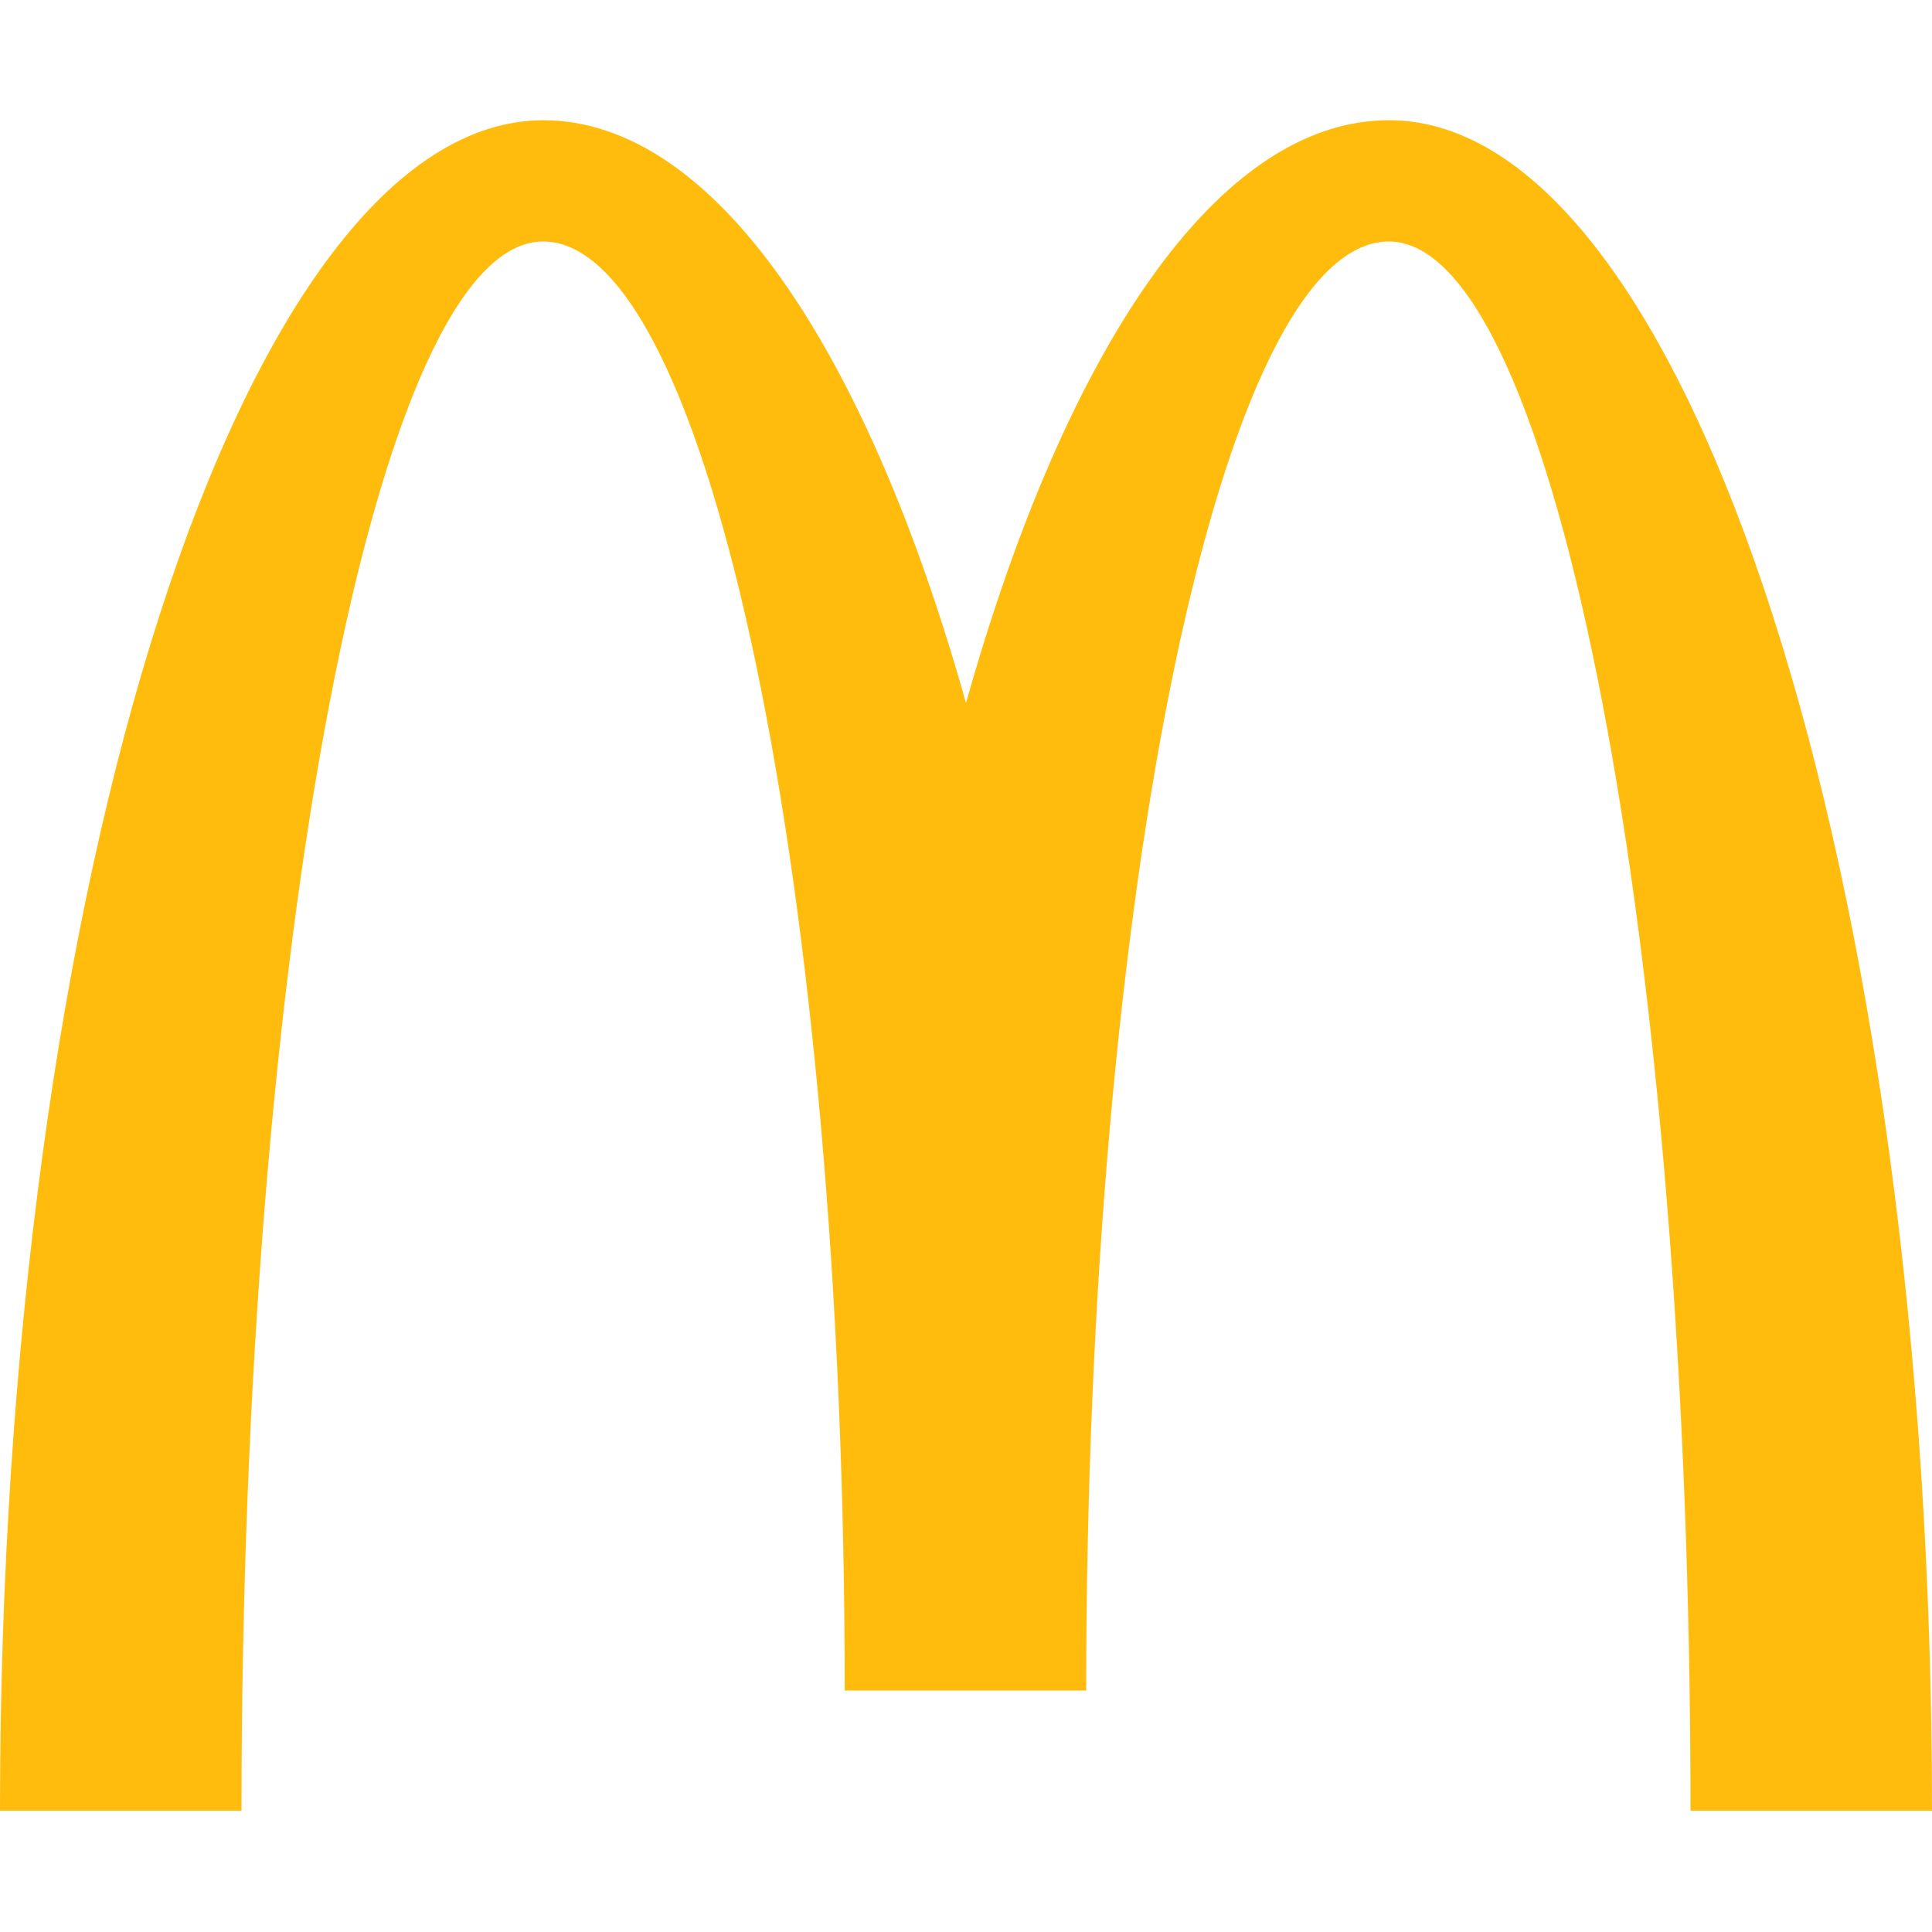 <?xml version="1.0" encoding="utf-8"?>
<!-- Generator: Adobe Illustrator 28.3.0, SVG Export Plug-In . SVG Version: 6.00 Build 0)  -->
<svg version="1.1" id="Layer_1" xmlns="http://www.w3.org/2000/svg" xmlns:xlink="http://www.w3.org/1999/xlink" x="0px" y="0px"
	 viewBox="0 0 180 180" style="enable-background:new 0 0 180 180;" xml:space="preserve">
<style type="text/css">
	.st0{fill:#FFBC0D;}
</style>
<g>
	<g>
		<path class="st0" d="M129.4,22.5c15.5,0,28.1,65.5,28.1,146.2H180c0-87-22.7-157.5-50.6-157.5c-15.9,0-30.1,21.2-39.4,54.3
			c-9.3-33.1-23.5-54.3-39.4-54.3C22.7,11.3,0,81.8,0,168.7h22.5C22.5,88,35.1,22.5,50.6,22.5c15.5,0,28.1,60.4,28.1,135h22.5
			C101.2,82.9,113.8,22.5,129.4,22.5"/>
	</g>
</g>
</svg>

